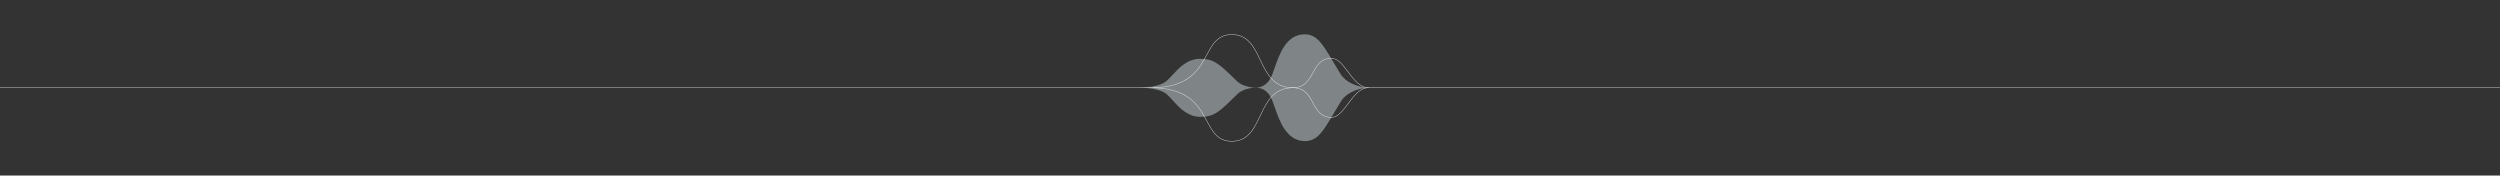 <svg width="1424" height="100" viewBox="0 0 1424 100" fill="none" xmlns="http://www.w3.org/2000/svg">
<rect x="0" y="0" width="1424" height="100" fill="#333333" stroke="none"/>
<g clip-path="url(#clip0_4039_4134)">
<path fill-rule="evenodd" clip-rule="evenodd" d="M648.707 49.956C652.396 49.956 660.652 50.366 664.517 53.644C665.586 54.551 666.711 55.789 667.939 57.14C671.724 61.305 676.492 66.552 683.665 66.552C691.567 66.552 694.327 63.849 703.476 54.887C703.886 54.485 704.308 54.071 704.745 53.644C708.341 50.127 714.372 49.962 715.192 49.956L715.285 49.956C715.285 49.956 715.28 49.956 715.269 49.956L715.285 49.956C715.285 49.956 708.434 49.946 704.569 46.223C704.133 45.803 703.71 45.395 703.3 45C694.152 36.174 691.392 33.512 683.489 33.512C676.316 33.512 671.548 38.679 667.764 42.781C666.536 44.111 665.411 45.33 664.341 46.223C660.477 49.452 652.396 49.956 648.707 49.956L715.214 49.956C715.207 49.956 715.2 49.956 715.192 49.956L648.707 49.956Z" fill="#CDD6DA" fill-opacity="0.5"/>
<path fill-rule="evenodd" clip-rule="evenodd" d="M714.926 49.954C717.415 49.954 721.615 49.197 724.222 43.517C724.787 42.286 725.353 40.644 725.991 38.794C728.676 31.006 732.63 19.538 743.132 19.538C750.135 19.538 753.402 25.072 759.42 35.265C760.623 37.302 761.935 39.525 763.409 41.928C767.966 49.352 778.798 49.948 778.91 49.954L778.911 49.954C778.911 49.954 778.908 49.961 778.493 50.001C776.122 50.231 767.649 51.478 763.727 57.862C762.243 60.277 760.922 62.512 759.711 64.56C753.654 74.807 750.365 80.37 743.316 80.37C732.746 80.37 728.766 68.841 726.063 61.012C725.422 59.153 724.852 57.502 724.283 56.264C721.672 50.584 717.56 49.96 715.051 49.954L714.926 49.954Z" fill="#CDD6DA" fill-opacity="0.5"/>
<path d="M656.792 49.999C692.623 49.261 682.675 19.693 701.688 19.693C720.701 19.693 714.986 49.955 736.498 49.955C749.66 49.955 746.037 33.224 758.435 33.224C766.113 33.224 770.135 49.955 779.642 49.955" stroke="white" stroke-width="0.2"/>
<path d="M656.791 49.998C692.623 50.741 682.676 80.462 701.688 80.462C720.701 80.462 714.986 49.998 736.498 49.998C749.661 49.998 746.037 66.84 758.436 66.84C766.114 66.84 770.136 49.954 779.642 49.954" stroke="white" stroke-width="0.2"/>
<path d="M656.804 49.999L-6.149 49.999" stroke="white" stroke-width="0.2"/>
<path d="M1430.29 49.932L779.642 49.932" stroke="white" stroke-width="0.2"/>
</g>
<defs>
<clipPath id="clip0_4039_4134">
<rect width="1424" height="100" fill="white" transform="matrix(1 0 0 -1 0 100)"/>
</clipPath>
</defs>
</svg>
